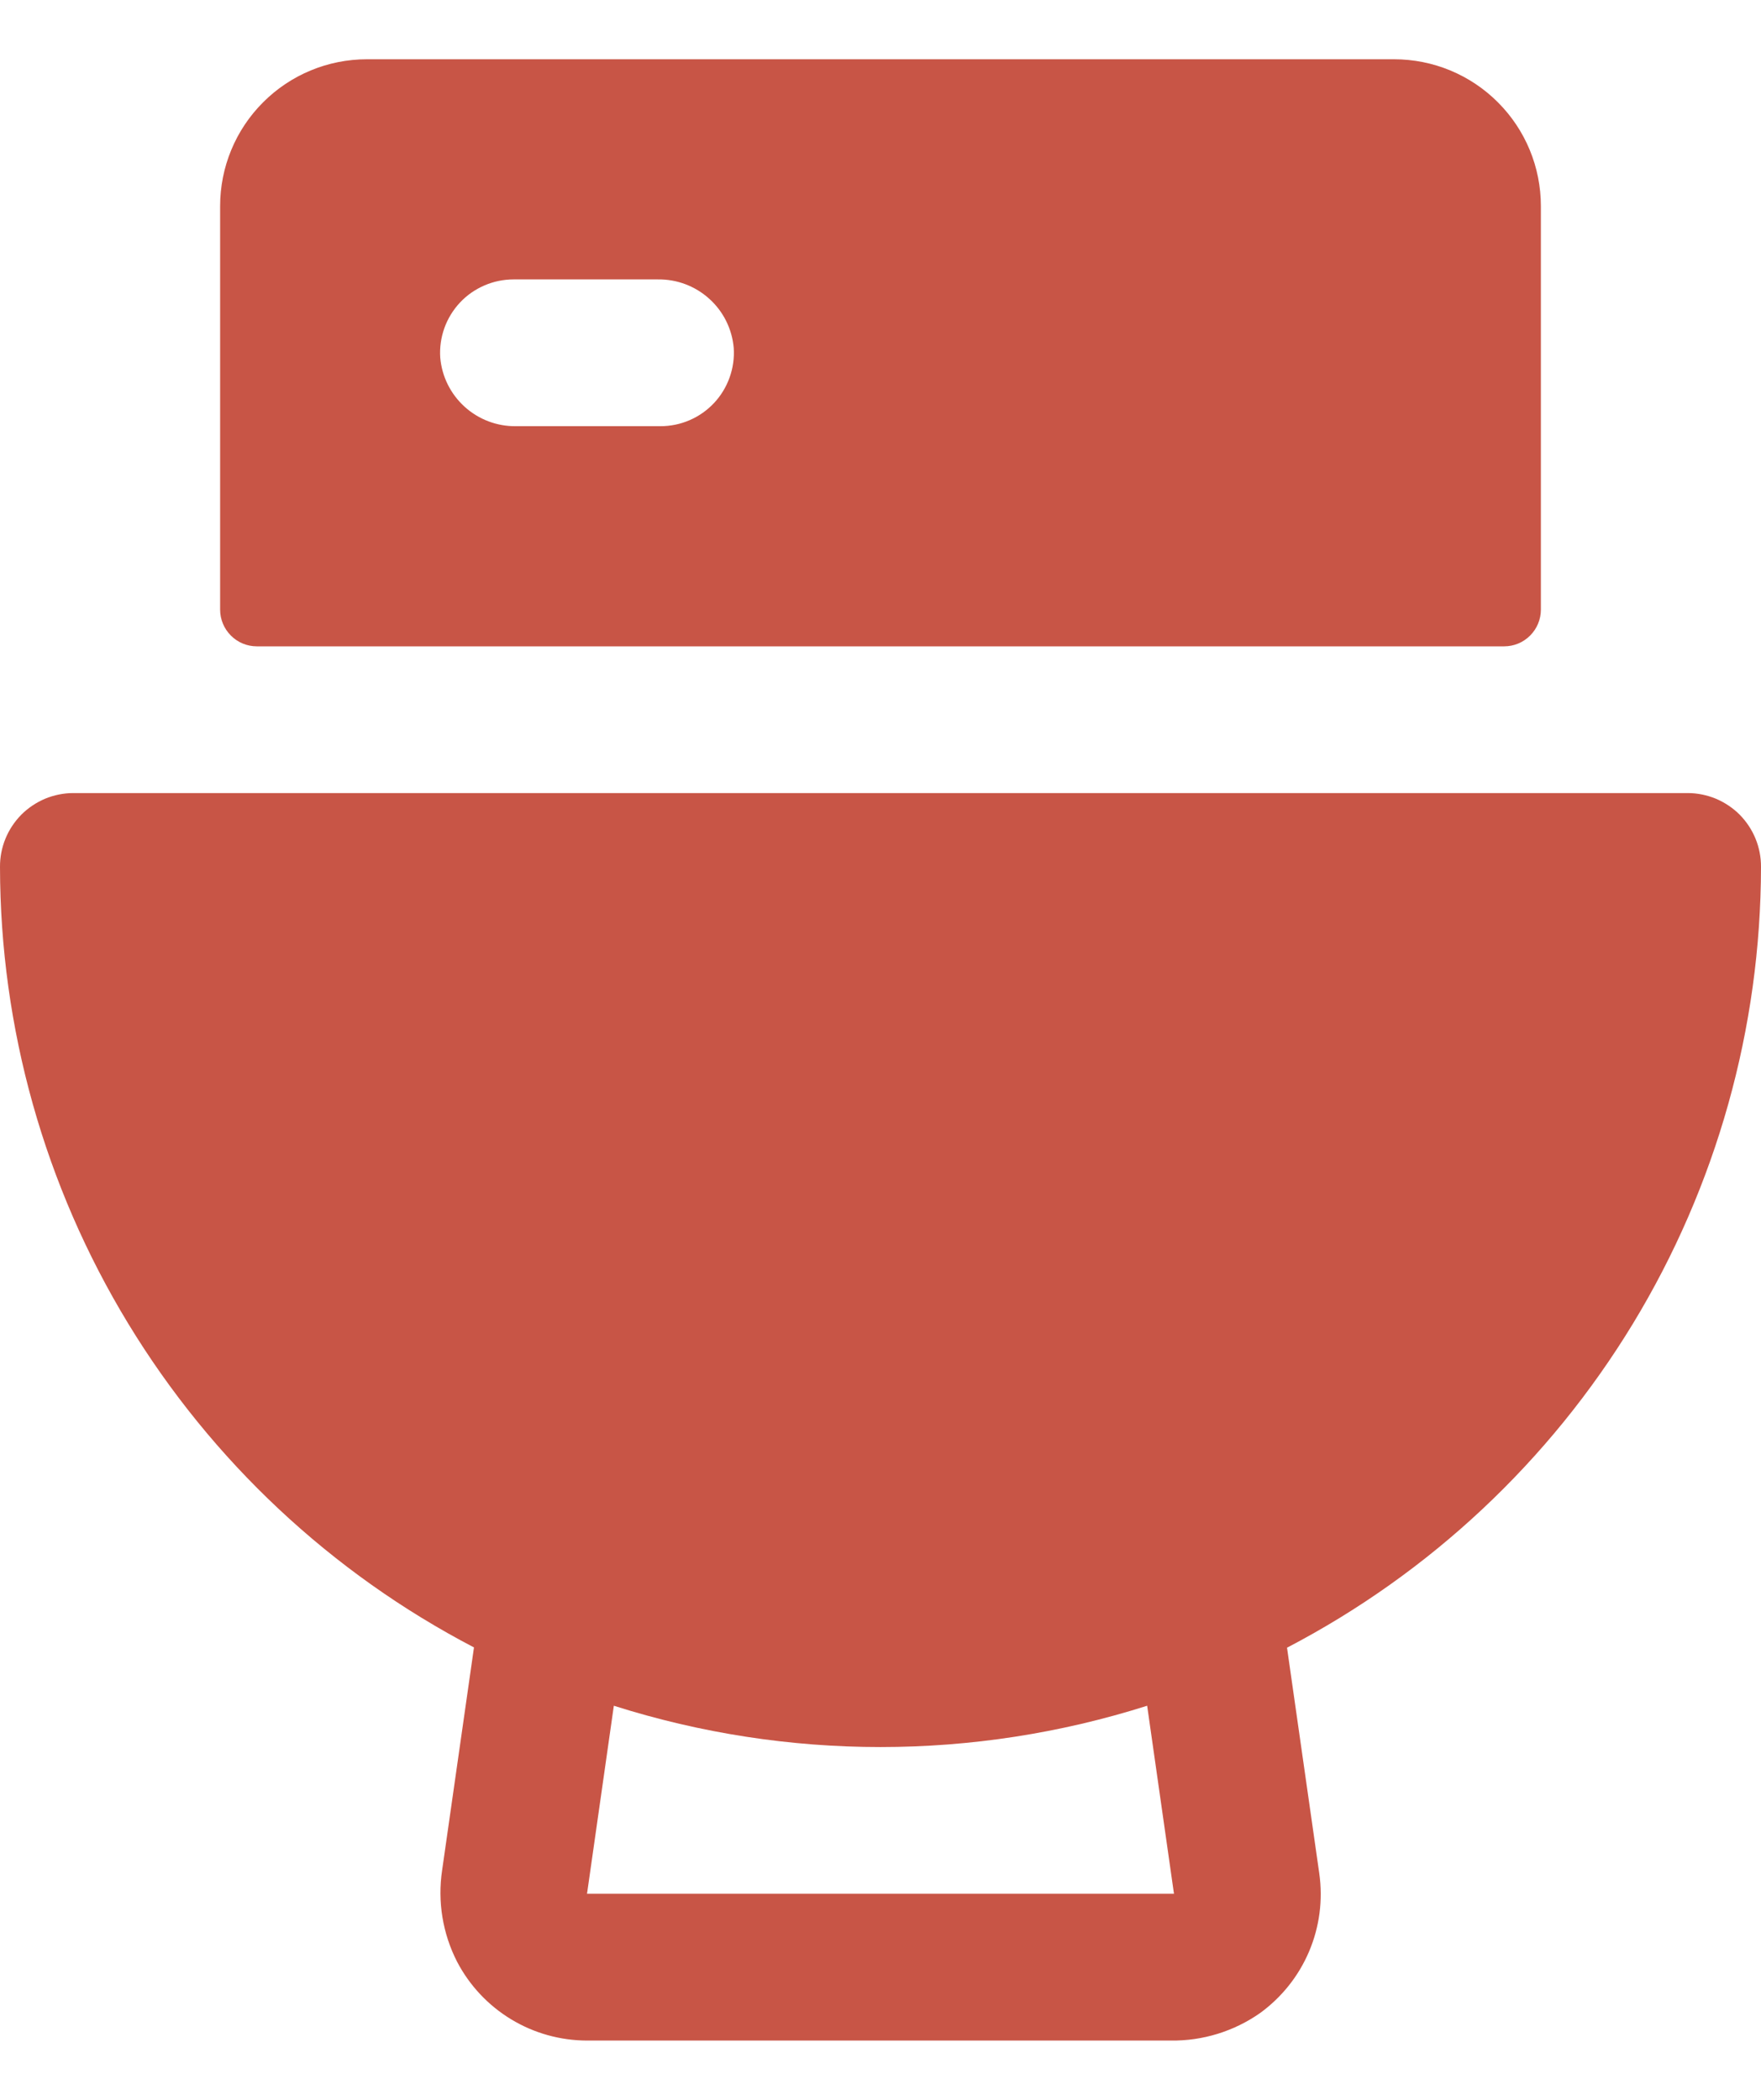 <svg width="26" height="31" viewBox="0 0 26 31" fill="none" xmlns="http://www.w3.org/2000/svg">
<path id="Vector" d="M3.792 9.542H22.208C22.352 9.542 22.49 9.485 22.591 9.383C22.693 9.281 22.75 9.144 22.75 9V3.042C22.75 2.467 22.522 1.916 22.115 1.51C21.709 1.103 21.158 0.875 20.583 0.875H5.417C4.842 0.875 4.291 1.103 3.885 1.51C3.478 1.916 3.25 2.467 3.25 3.042V9C3.25 9.144 3.307 9.281 3.409 9.383C3.51 9.485 3.648 9.542 3.792 9.542ZM7.583 4.125H9.713C9.993 4.121 10.264 4.223 10.472 4.411C10.68 4.598 10.809 4.858 10.833 5.137C10.843 5.285 10.822 5.433 10.772 5.573C10.722 5.713 10.644 5.841 10.543 5.949C10.441 6.058 10.318 6.144 10.182 6.203C10.046 6.262 9.899 6.292 9.75 6.292H7.62C7.34 6.296 7.069 6.194 6.861 6.006C6.653 5.818 6.524 5.559 6.5 5.28C6.49 5.132 6.511 4.983 6.561 4.843C6.611 4.704 6.689 4.576 6.791 4.467C6.892 4.359 7.015 4.273 7.152 4.214C7.288 4.155 7.435 4.125 7.583 4.125ZM26 12.8C26.001 12.657 25.974 12.515 25.92 12.383C25.866 12.25 25.786 12.13 25.686 12.028C25.585 11.927 25.465 11.847 25.333 11.791C25.201 11.737 25.06 11.708 24.917 11.708H1.083C0.94 11.708 0.799 11.737 0.667 11.791C0.535 11.847 0.415 11.927 0.314 12.028C0.214 12.13 0.134 12.25 0.08 12.383C0.026 12.515 -0.001 12.657 3.04717e-05 12.8C0.003 15.176 0.657 17.506 1.891 19.537C3.125 21.568 4.891 23.223 6.998 24.321L6.528 27.608C6.458 28.071 6.535 28.545 6.749 28.962C6.932 29.312 7.208 29.606 7.546 29.811C7.884 30.016 8.271 30.124 8.667 30.125H17.287C17.758 30.131 18.218 29.989 18.604 29.719C18.923 29.487 19.174 29.173 19.328 28.809C19.482 28.446 19.534 28.047 19.478 27.656L19.002 24.325C21.11 23.226 22.876 21.571 24.11 19.54C25.344 17.508 25.997 15.177 26 12.8ZM8.667 27.958L9.063 25.182C11.625 25.995 14.375 25.995 16.937 25.182L17.333 27.958H8.667Z" fill="#C85546"/>
</svg>
